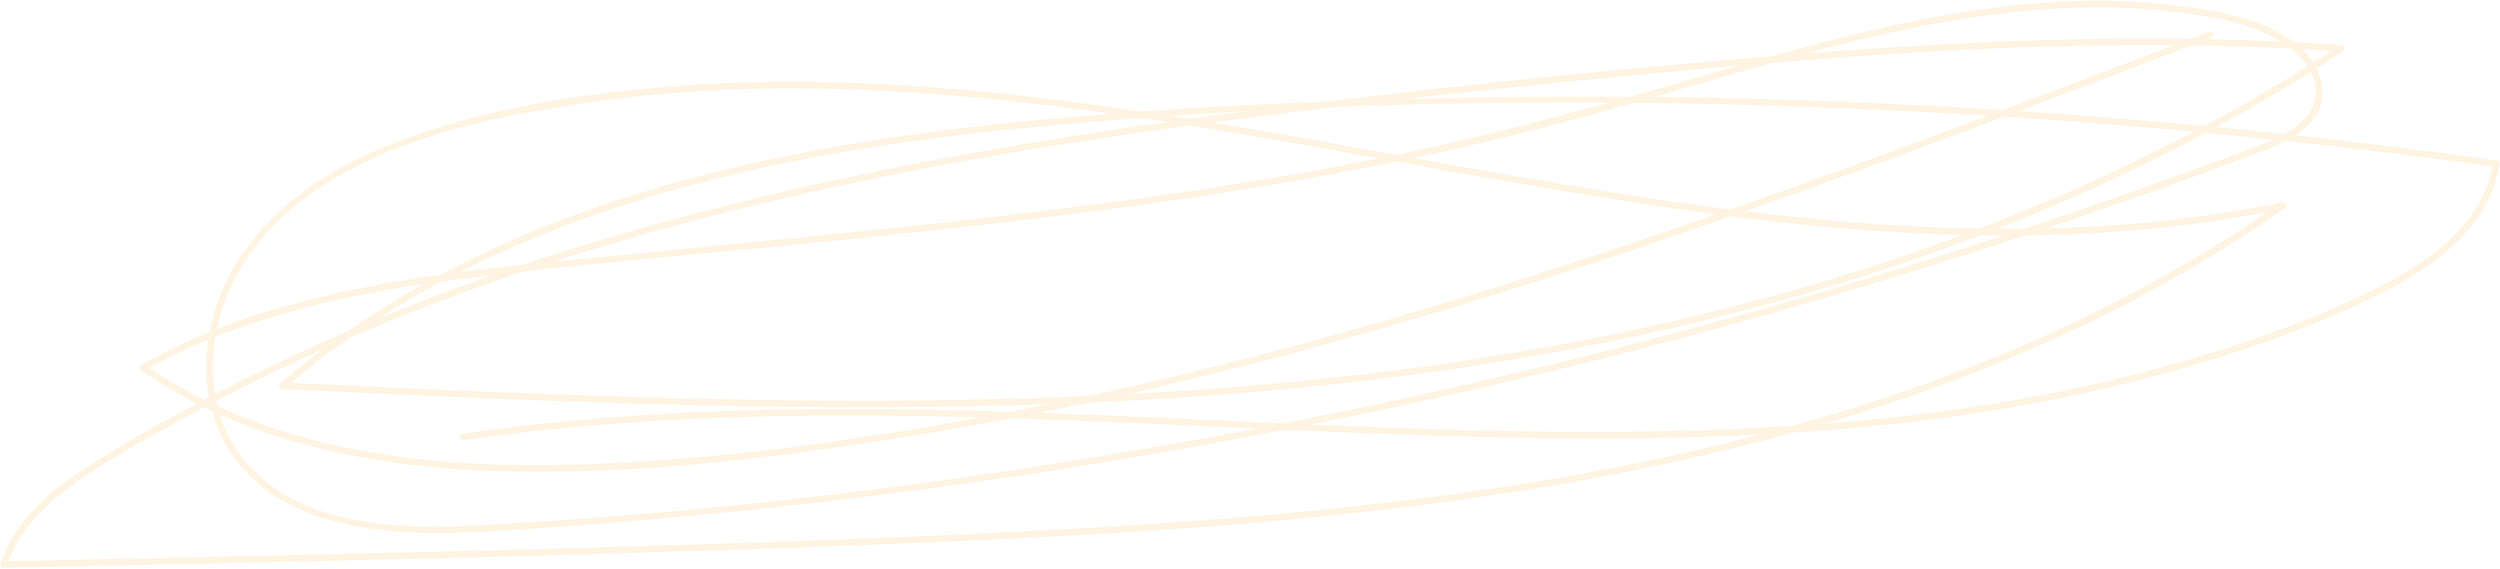 <?xml version="1.0" encoding="UTF-8"?> <svg xmlns="http://www.w3.org/2000/svg" width="2299" height="523" viewBox="0 0 2299 523" fill="none"><path opacity="0.12" d="M2031.52 29.022C1781.52 124.758 1531.02 220.433 1273.68 294.856C1146.42 331.655 1017.56 363.199 887.155 386.529C761.343 409.048 632.891 426.066 504.914 427.578C375.756 429.116 241.542 410.269 132.919 335.443L133.125 340.712C222.775 290.261 324.516 269.191 425.577 256.279C530.613 242.865 636.355 234.497 741.686 223.966C958.419 202.319 1175.63 177.148 1387.6 125.466C1491.84 100.06 1593.61 65.682 1697.73 39.812C1801.01 14.138 1908.81 -3.031 2015.04 12.975C2038.88 16.568 2063.41 20.664 2085.17 31.532C2102.94 40.396 2122.87 54.453 2128.36 74.698C2135.55 101.255 2112.1 119.004 2090.74 128.315C2068.02 138.209 2044.28 146.126 2021.01 154.635C1920.06 191.61 1818.03 225.632 1715.09 256.652C1508.52 318.903 1298.3 369.11 1085.89 406.932C874.02 444.671 659.391 471.147 444.449 482.84C368.681 486.96 271.142 485.694 220.993 418.428C194.585 382.982 190.41 336.601 201.327 294.705C213.023 249.783 240.879 212.178 277.55 184.254C351.821 127.698 451.818 107.369 542.249 94.138C635.477 80.493 730.085 78.714 824.057 84.134C1017.64 95.323 1207.87 135.969 1398.47 169.059C1585.2 201.485 1775.6 228.266 1965.43 211.603C2010.71 207.634 2055.72 201.088 2100.25 191.891C2099.39 190.07 2098.54 188.228 2097.67 186.408C1990.67 261.094 1872.61 318.198 1749.3 360.447C1624.84 403.088 1495.72 431.055 1365.68 450.214C1234.93 469.502 1103.02 480.012 971.108 487.119C822.537 495.12 673.756 499.809 525.017 504.026C370.273 508.418 215.506 511.709 60.735 514.879C41.575 515.281 22.434 515.661 3.273 516.043C4.3 517.286 5.327 518.55 6.374 519.793C17.22 487.559 41.945 463.689 69.027 444.373C95.951 425.164 125.146 408.822 153.985 392.718C216.109 358.034 280.404 327.3 346.164 300.136C476.099 246.46 611.427 206.717 748.538 176.074C888.275 144.84 1029.93 122.966 1171.96 105.254C1319.76 86.829 1468.11 71.601 1616.5 58.92C1775.29 45.343 1934.91 36.93 2094.26 44.097C2113.98 44.978 2133.67 46.124 2153.37 47.495C2152.78 45.623 2152.18 43.751 2151.6 41.858C1950.06 174.544 1720.41 258.299 1484.97 307.066C1231.51 359.552 971.638 371.248 713.437 367.9C562.012 365.946 410.711 358.832 259.451 351.716L261.811 356.841C451.558 194.639 704.974 140.707 947.089 117.234C1230.35 89.749 1517.45 88.525 1801.41 104.765C1966.47 114.215 2131.11 130.529 2294.85 153.521C2294.09 152.308 2293.33 151.074 2292.57 149.84C2283.82 204.837 2235.39 239.618 2188.97 263.276C2133.19 291.701 2072.86 312.926 2012.91 330.694C1890.79 366.926 1764.03 384.836 1637.08 392.34C1378.26 407.621 1119.39 381.863 860.656 376.926C715.353 374.162 569.547 377.838 425.559 398.825C421.709 399.383 421.907 405.489 425.798 404.929C689.438 366.493 956.641 385.894 1221.54 396.989C1478.54 407.74 1741.46 412.432 1991.59 343.182C2059.05 324.511 2126.61 301.291 2189.3 269.927C2238.13 245.502 2289.33 208.921 2298.54 151.238C2298.78 149.72 2297.99 147.815 2296.25 147.557C2002.27 106.256 1705.31 86.59 1408.43 89.032C1265.77 90.2 1122.87 95.739 980.719 108.014C857.581 118.63 734.29 135.793 615.173 169.543C485.07 206.393 360.642 264.377 257.329 352.695C255.1 354.596 257.362 357.707 259.689 357.82C529.79 370.546 800.665 383.262 1070.9 366.536C1316.45 351.325 1561.99 311.028 1793.78 226.619C1920.42 180.51 2042.25 121.16 2154.87 47.008C2157.58 45.232 2156.01 41.584 2153.11 41.371C1990.91 30.159 1828.17 36.105 1666.25 48.724C1513.27 60.627 1360.38 76.46 1208.03 94.717C1065.32 111.823 922.892 132.688 782.224 162.512C642.061 192.234 503.512 230.922 370.245 283.81C305.528 309.486 242.123 338.515 180.656 371.238C149.174 387.995 118.029 405.554 87.835 424.503C62.593 440.344 37.434 458.302 19.381 482.36C11.109 493.361 4.812 505.345 0.43 518.395C-0.227 520.336 1.699 522.177 3.532 522.146C159.831 518.957 316.15 515.788 472.43 511.582C623.824 507.505 775.234 502.816 926.502 495.504C1059.73 489.059 1192.96 479.72 1325.22 462.044C1455.04 444.687 1584.15 419.329 1709.23 380.047C1832.61 341.279 1951.95 288.629 2060.84 218.535C2074.4 209.793 2087.78 200.794 2101.01 191.555C2103.97 189.483 2101.77 185.371 2098.44 186.072C1902.53 226.571 1701.24 210.608 1505.11 180.444C1307.72 150.104 1112.48 105.355 913.581 85.244C817.444 75.528 720.496 71.65 624.047 78.983C530.3 86.107 431.852 101.22 344.996 138.704C266.858 172.424 197.794 234.483 190.158 323.874C186.802 363.172 197.688 402.444 224.316 432.013C249.835 460.341 286.075 475.676 322.823 483.127C362.815 491.224 404.14 491.159 444.708 488.944C499.409 485.973 554.078 481.637 608.644 476.776C719.381 466.889 829.802 453.632 939.729 437.092C1158.43 404.181 1375.13 358.244 1588.36 299.564C1695.54 270.07 1801.84 237.329 1907.05 201.451C1959.66 183.502 2011.99 164.749 2064.03 145.232C2094.28 133.883 2143.66 117.71 2134.86 75.525C2127.04 38.171 2080.8 19.802 2047.98 12.769C1996.56 1.755 1943.67 -1.173 1891.25 1.75C1782.89 7.795 1677.46 37.384 1573.8 67.577C1466.3 98.897 1358.83 128.179 1248.8 149.43C1136.75 171.085 1023.61 186.772 910.272 199.878C797.884 212.866 685.212 223.297 572.629 234.418C469.546 244.597 364.96 252.838 264.812 280.774C217.882 293.855 172.4 311.648 129.907 335.56C127.714 336.787 128.375 339.634 130.113 340.83C224.559 405.878 339.218 429.136 452.187 433.101C577.623 437.496 704.393 422.275 828.077 402.652C1093.65 360.533 1352.17 283.192 1605.42 194.155C1749.05 143.653 1891.28 89.294 2033.46 34.855C2037.01 33.453 2035.19 27.615 2031.52 29.022Z" fill="#FF9E00"></path></svg> 